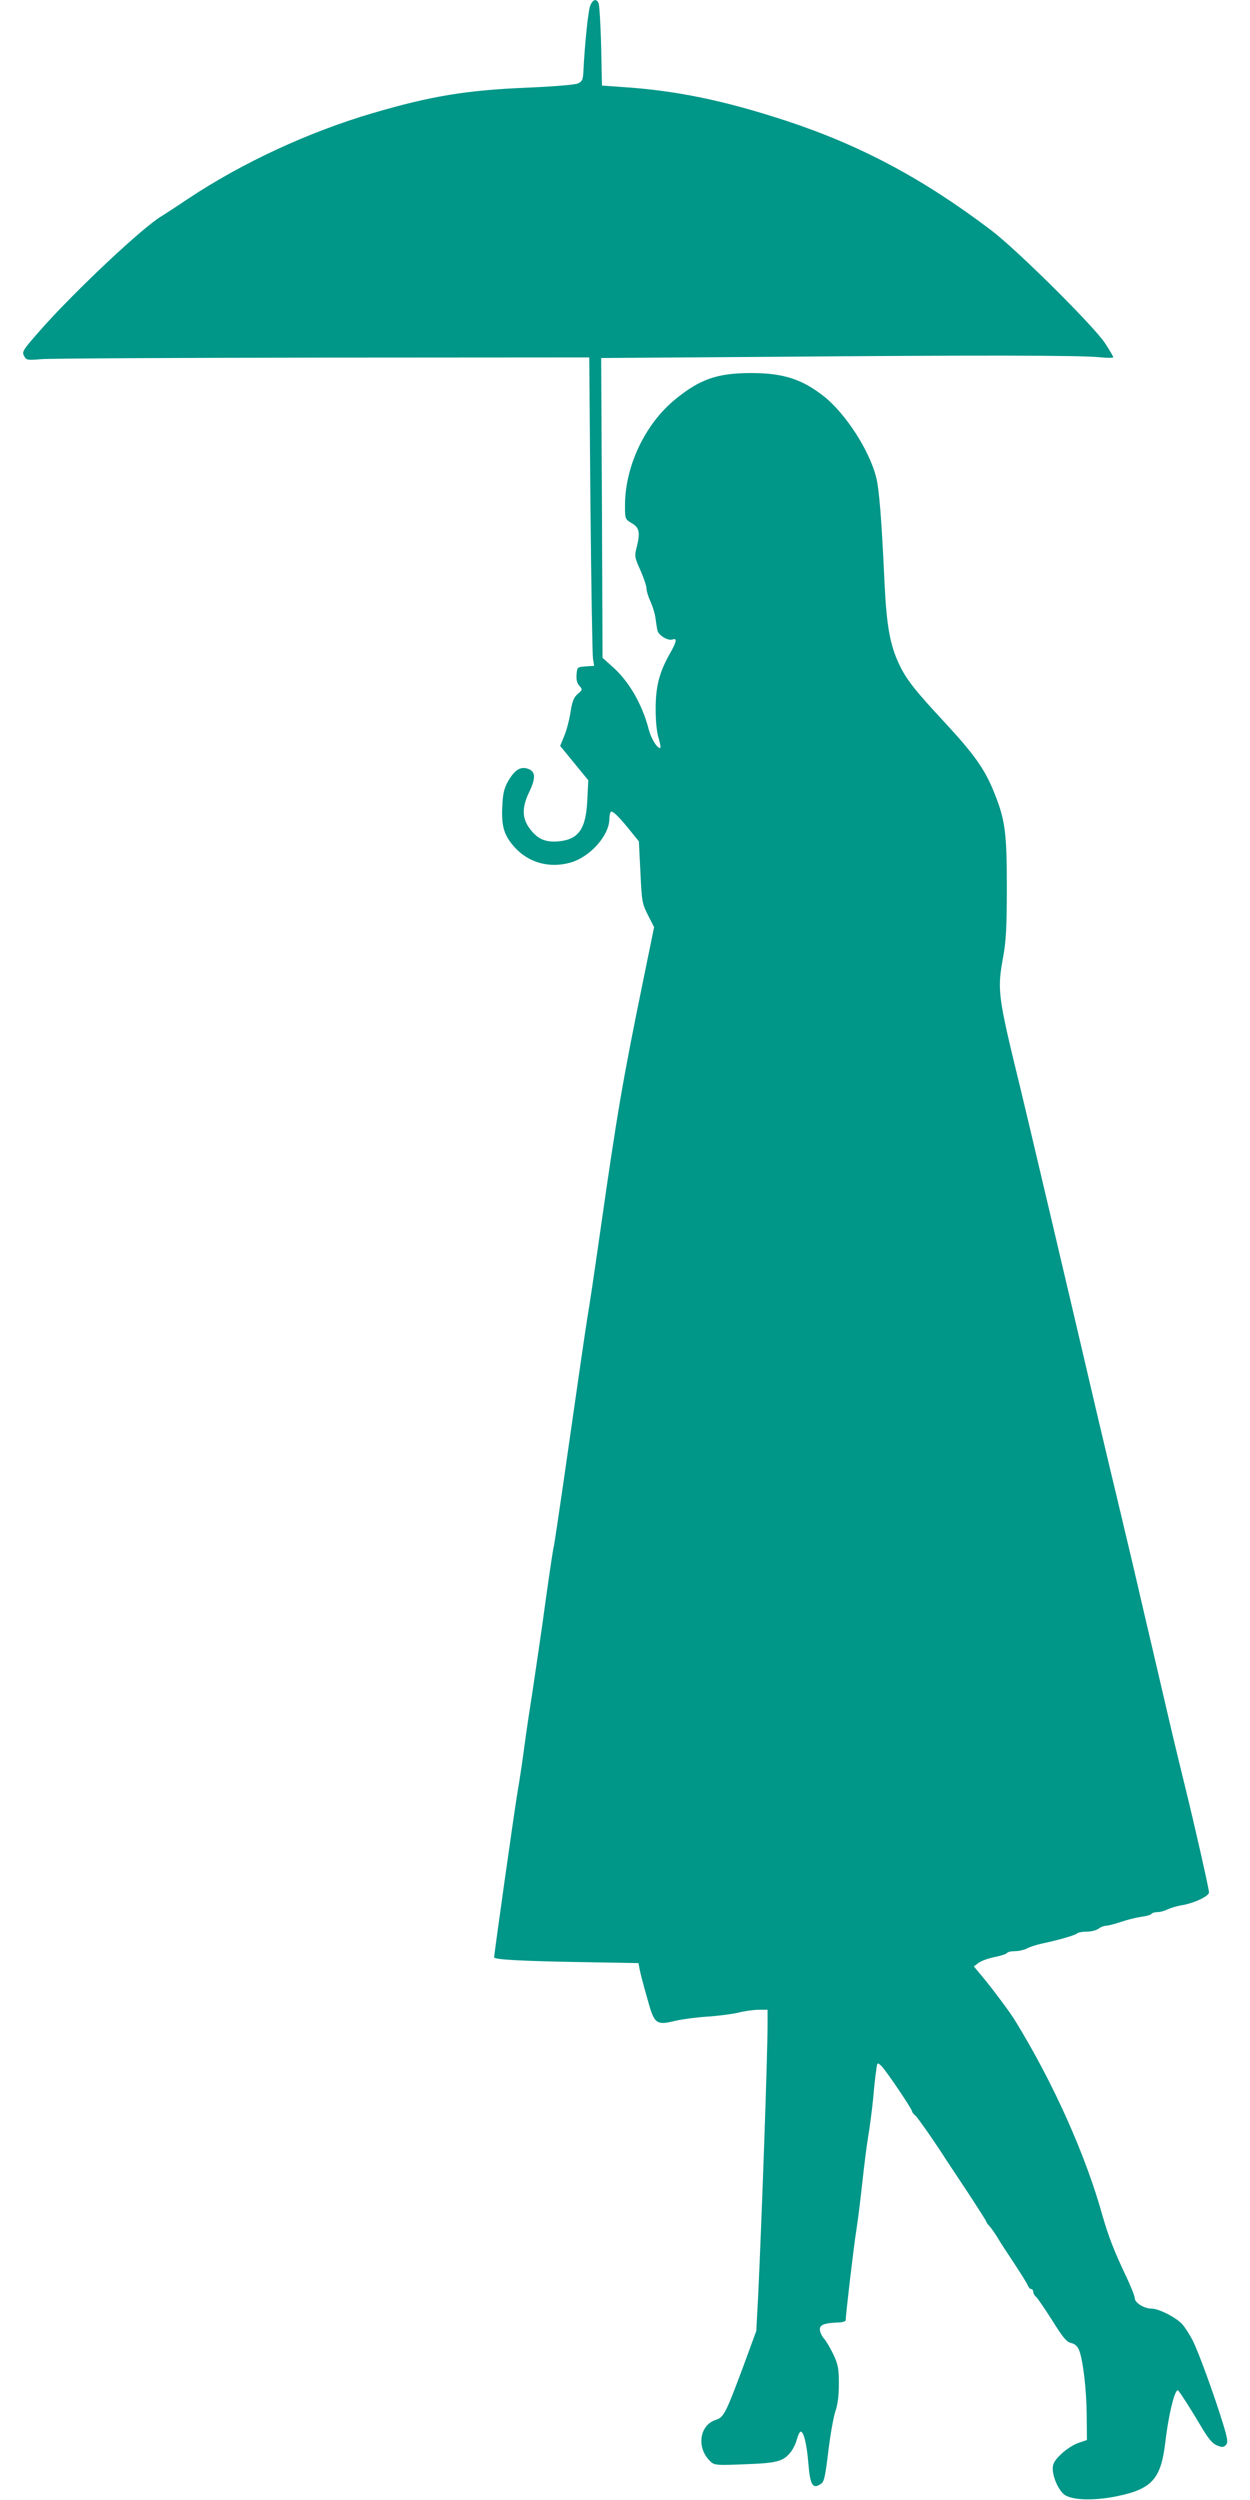 <?xml version="1.0" standalone="no"?>
<!DOCTYPE svg PUBLIC "-//W3C//DTD SVG 20010904//EN"
 "http://www.w3.org/TR/2001/REC-SVG-20010904/DTD/svg10.dtd">
<svg version="1.0" xmlns="http://www.w3.org/2000/svg"
 width="640pt" height="1280pt" viewBox="0 0 640 1280"
 preserveAspectRatio="xMidYMid meet">
<g transform="translate(0,1280) scale(0.1,-0.1)"
fill="#009688" stroke="none">
<path d="M3021 12768 c-10 -29 -27 -193 -34 -333 -2 -42 -6 -52 -27 -62 -15
-7 -124 -16 -265 -22 -309 -13 -489 -43 -786 -130 -329 -97 -667 -253 -948
-440 -62 -42 -123 -81 -134 -88 -93 -54 -436 -376 -613 -575 -96 -109 -103
-118 -91 -140 11 -22 16 -23 87 -17 41 4 690 7 1441 8 l1366 1 6 -752 c4 -414
10 -770 13 -790 l6 -37 -43 -3 c-43 -3 -44 -4 -47 -41 -2 -27 2 -45 14 -58 17
-19 17 -21 -8 -42 -20 -17 -28 -37 -37 -93 -6 -39 -20 -94 -32 -122 l-21 -51
72 -88 72 -88 -5 -102 c-7 -149 -45 -202 -150 -211 -65 -5 -104 12 -143 63
-42 55 -43 110 -4 191 36 75 32 108 -14 120 -35 8 -61 -10 -93 -63 -21 -37
-28 -62 -31 -127 -6 -106 8 -153 63 -214 72 -80 180 -109 287 -78 100 29 197
138 198 223 0 17 4 34 8 37 10 6 47 -32 106 -106 l37 -46 8 -159 c7 -149 9
-161 39 -219 l31 -61 -54 -264 c-108 -527 -134 -680 -224 -1309 -27 -190 -56
-385 -65 -435 -8 -49 -49 -331 -91 -625 -42 -294 -78 -537 -80 -540 -2 -3 -20
-122 -40 -265 -19 -143 -49 -343 -64 -445 -16 -102 -37 -241 -46 -310 -9 -69
-25 -177 -36 -240 -17 -102 -119 -824 -119 -842 0 -11 145 -19 447 -24 l292
-5 6 -32 c3 -18 20 -83 38 -145 37 -137 45 -143 147 -118 36 8 110 18 165 21
55 4 126 13 158 21 32 8 79 14 103 14 l44 0 0 -72 c0 -157 -30 -1013 -49
-1408 l-9 -165 -66 -180 c-92 -246 -100 -261 -142 -275 -85 -28 -99 -147 -25
-214 19 -18 33 -19 175 -13 165 6 196 14 235 63 12 15 26 44 31 65 6 22 15 39
20 39 15 0 31 -65 39 -165 9 -111 23 -132 66 -101 15 10 21 42 36 165 10 83
26 175 36 204 12 36 18 80 18 142 0 77 -4 99 -28 150 -16 33 -37 69 -47 80
-11 12 -21 32 -22 45 -3 27 21 36 95 39 20 0 37 6 37 11 0 29 42 387 55 465 8
50 21 158 30 240 9 83 22 188 30 235 8 47 19 132 25 190 5 58 12 125 16 148 5
43 6 44 26 25 21 -19 158 -221 158 -234 0 -3 7 -13 16 -20 13 -11 98 -133 159
-228 6 -9 54 -82 108 -163 53 -81 97 -150 97 -153 0 -4 6 -12 13 -19 14 -16
33 -43 50 -72 7 -12 42 -66 78 -120 36 -55 69 -107 72 -117 4 -9 11 -17 17
-17 5 0 10 -6 10 -14 0 -7 6 -19 14 -25 8 -7 45 -61 83 -121 55 -88 74 -111
96 -116 20 -4 33 -16 42 -37 20 -50 38 -201 39 -336 l1 -124 -44 -15 c-24 -8
-63 -33 -87 -56 -35 -34 -44 -49 -44 -77 1 -46 32 -114 63 -134 40 -26 148
-29 259 -7 185 37 231 87 254 274 18 155 52 286 67 268 15 -18 73 -109 115
-181 38 -64 59 -90 82 -99 26 -11 34 -11 46 1 12 13 11 27 -14 109 -41 135
-126 370 -156 428 -14 27 -37 63 -51 80 -30 35 -121 82 -160 82 -37 0 -85 30
-85 53 0 11 -21 63 -46 116 -58 121 -90 204 -119 306 -87 313 -253 683 -448
1000 -24 40 -122 171 -166 223 l-45 54 24 18 c13 10 50 23 82 30 31 6 60 15
63 20 4 6 22 10 41 10 19 0 47 6 62 14 15 8 50 19 77 25 81 17 169 42 180 52
5 5 27 9 50 9 22 0 49 7 59 15 11 8 28 15 38 15 10 0 44 9 75 19 32 11 79 23
106 27 26 3 50 10 53 15 3 5 16 9 30 9 14 0 37 6 52 14 15 7 47 17 72 21 62
10 140 46 140 66 0 19 -75 349 -123 544 -19 77 -54 221 -77 320 -23 99 -61
263 -85 365 -24 102 -62 264 -84 360 -22 96 -64 270 -91 385 -28 116 -82 343
-120 505 -111 477 -358 1526 -386 1640 -117 479 -119 500 -87 675 14 80 18
150 18 355 0 282 -9 346 -68 490 -46 113 -101 190 -248 349 -153 164 -199 223
-235 299 -47 100 -64 193 -75 412 -15 333 -28 492 -44 550 -36 138 -157 324
-267 411 -112 88 -208 119 -373 119 -171 0 -261 -31 -387 -134 -155 -126 -258
-343 -258 -544 0 -69 0 -70 35 -91 39 -23 44 -47 24 -127 -11 -41 -9 -50 20
-114 17 -39 31 -80 31 -93 0 -12 9 -42 20 -66 11 -24 23 -62 26 -85 3 -22 7
-51 10 -63 5 -26 55 -56 78 -47 24 9 20 -13 -14 -72 -55 -98 -73 -168 -73
-284 0 -66 6 -123 16 -152 8 -27 11 -48 7 -48 -17 0 -47 50 -59 97 -33 128
-102 247 -187 321 l-49 44 -3 767 -4 768 863 6 c1067 9 1592 8 1687 -2 39 -4
72 -4 72 0 0 3 -18 35 -41 70 -54 85 -453 481 -584 580 -347 263 -665 433
-1045 559 -323 106 -569 157 -851 175 l-97 7 -4 201 c-3 111 -9 210 -13 220
-11 27 -32 20 -44 -15z"/>
</g>
</svg>
